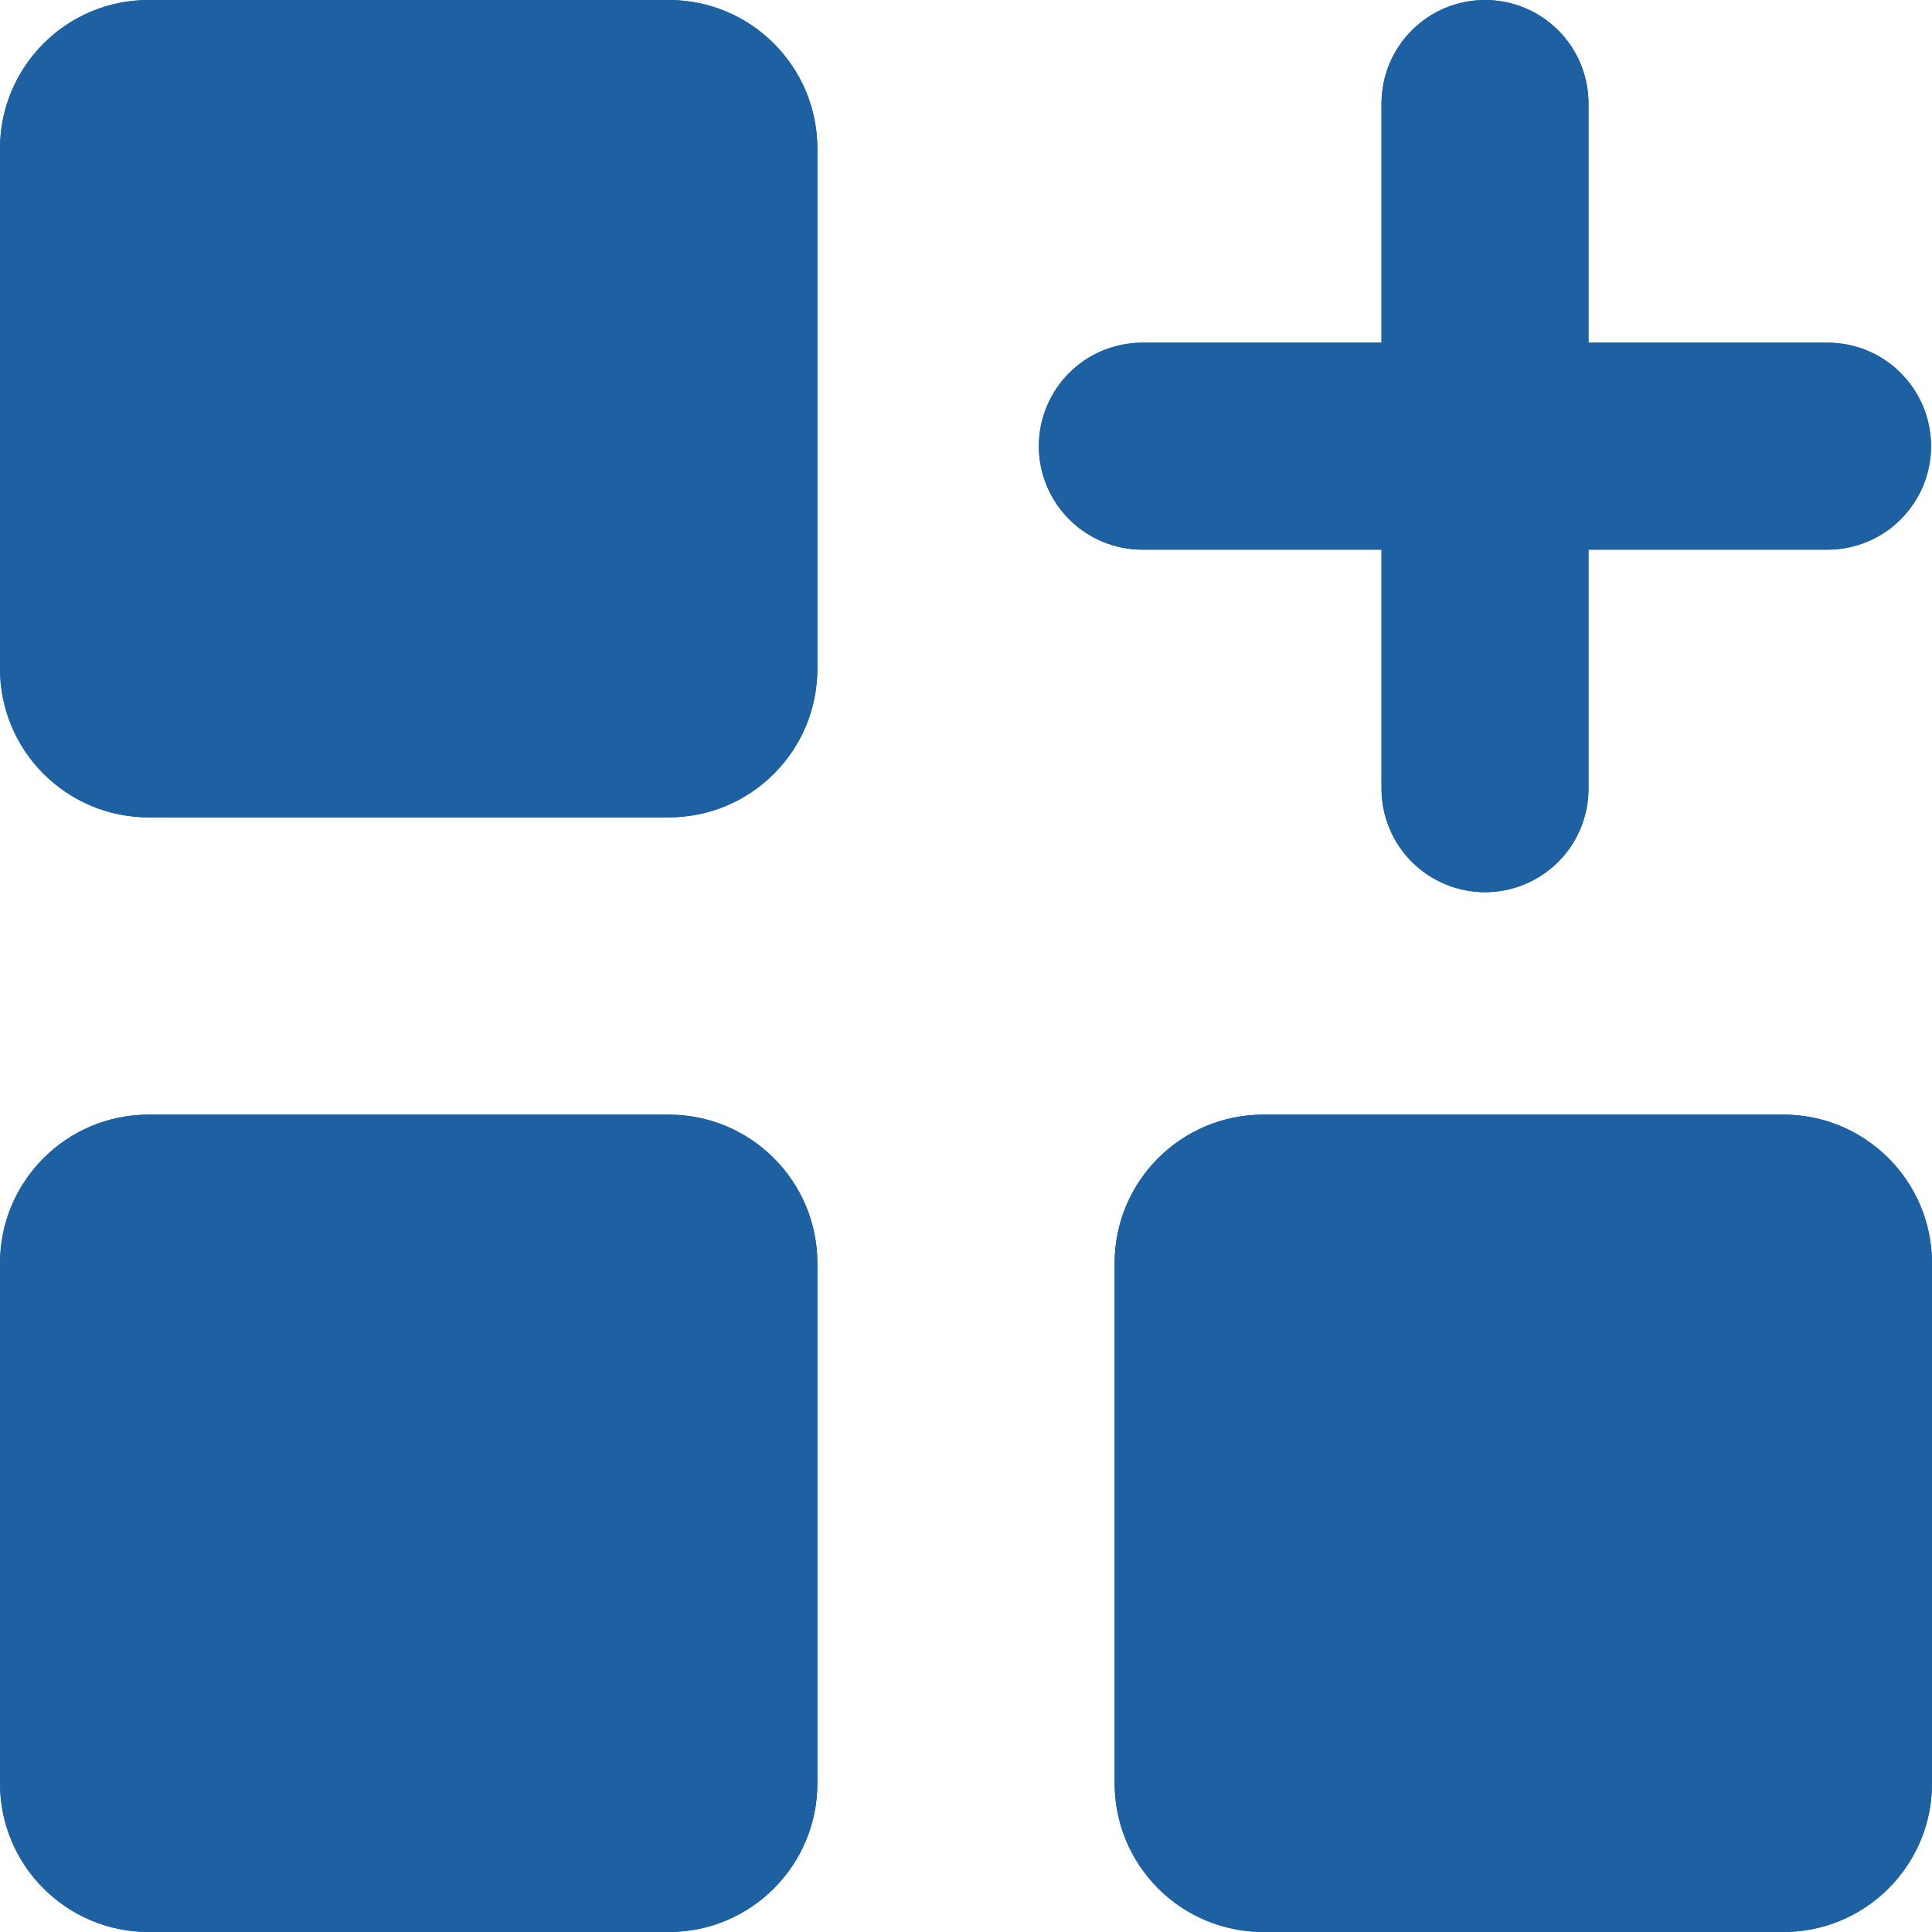 <?xml version="1.0" encoding="UTF-8"?> <svg xmlns="http://www.w3.org/2000/svg" width="30" height="30" viewBox="0 0 30 30" fill="none"><g clip-path="url(#clip0_241_77)"><path fill-rule="evenodd" clip-rule="evenodd" d="M2.308 0H10.386C11.659 0 12.692 1.033 12.692 2.308V10.386C12.692 11.659 11.659 12.692 10.384 12.692H2.306C1.694 12.692 1.108 12.448 0.675 12.015C0.243 11.583 -2.63684e-07 10.996 0 10.384L0 2.306C0 1.035 1.033 0 2.308 0ZM19.616 17.308H27.694C28.967 17.308 30 18.341 30 19.616V27.694C30 28.967 28.967 30 27.692 30H19.614C19.002 29.999 18.415 29.756 17.983 29.323C17.551 28.89 17.308 28.304 17.308 27.692V19.614C17.308 18.341 18.341 17.308 19.616 17.308ZM10.384 17.308H2.306C1.035 17.308 0 18.341 0 19.616V27.694C0 28.965 1.033 30 2.308 30H10.386C11.659 30 12.692 28.967 12.692 27.692V19.614C12.692 18.341 11.659 17.308 10.384 17.308ZM23.059 0C23.485 0 23.894 0.169 24.196 0.471C24.497 0.772 24.666 1.181 24.666 1.607V5.321H28.378C28.589 5.321 28.798 5.362 28.993 5.443C29.188 5.524 29.365 5.642 29.514 5.791C29.663 5.941 29.782 6.118 29.863 6.313C29.943 6.508 29.985 6.717 29.985 6.928C29.985 7.139 29.943 7.348 29.863 7.543C29.782 7.738 29.663 7.915 29.514 8.064C29.365 8.214 29.188 8.332 28.993 8.413C28.798 8.493 28.589 8.535 28.378 8.535H24.666V12.246C24.666 12.673 24.497 13.082 24.196 13.383C23.894 13.684 23.485 13.854 23.059 13.854C22.633 13.854 22.224 13.684 21.923 13.383C21.622 13.082 21.452 12.673 21.452 12.246V8.535H17.739C17.312 8.535 16.904 8.366 16.602 8.064C16.301 7.763 16.131 7.354 16.131 6.928C16.131 6.502 16.301 6.093 16.602 5.791C16.904 5.49 17.312 5.321 17.739 5.321H21.452V1.607C21.452 1.181 21.622 0.772 21.923 0.471C22.224 0.169 22.633 0 23.059 0Z" fill="#1E61A3"></path><path fill-rule="evenodd" clip-rule="evenodd" d="M2.308 0H10.386C11.659 0 12.692 1.033 12.692 2.308V10.386C12.692 11.659 11.659 12.692 10.384 12.692H2.306C1.694 12.692 1.108 12.448 0.675 12.015C0.243 11.583 -2.63684e-07 10.996 0 10.384L0 2.306C0 1.035 1.033 0 2.308 0ZM19.616 17.308H27.694C28.967 17.308 30 18.341 30 19.616V27.694C30 28.967 28.967 30 27.692 30H19.614C19.002 29.999 18.415 29.756 17.983 29.323C17.551 28.89 17.308 28.304 17.308 27.692V19.614C17.308 18.341 18.341 17.308 19.616 17.308ZM10.384 17.308H2.306C1.035 17.308 0 18.341 0 19.616V27.694C0 28.965 1.033 30 2.308 30H10.386C11.659 30 12.692 28.967 12.692 27.692V19.614C12.692 18.341 11.659 17.308 10.384 17.308ZM23.059 0C23.485 0 23.894 0.169 24.196 0.471C24.497 0.772 24.666 1.181 24.666 1.607V5.321H28.378C28.589 5.321 28.798 5.362 28.993 5.443C29.188 5.524 29.365 5.642 29.514 5.791C29.663 5.941 29.782 6.118 29.863 6.313C29.943 6.508 29.985 6.717 29.985 6.928C29.985 7.139 29.943 7.348 29.863 7.543C29.782 7.738 29.663 7.915 29.514 8.064C29.365 8.214 29.188 8.332 28.993 8.413C28.798 8.493 28.589 8.535 28.378 8.535H24.666V12.246C24.666 12.673 24.497 13.082 24.196 13.383C23.894 13.684 23.485 13.854 23.059 13.854C22.633 13.854 22.224 13.684 21.923 13.383C21.622 13.082 21.452 12.673 21.452 12.246V8.535H17.739C17.312 8.535 16.904 8.366 16.602 8.064C16.301 7.763 16.131 7.354 16.131 6.928C16.131 6.502 16.301 6.093 16.602 5.791C16.904 5.49 17.312 5.321 17.739 5.321H21.452V1.607C21.452 1.181 21.622 0.772 21.923 0.471C22.224 0.169 22.633 0 23.059 0Z" fill="#1E61A3"></path></g><defs><clipPath id="clip0_241_77"><rect width="30" height="30" fill="white"></rect></clipPath></defs></svg> 